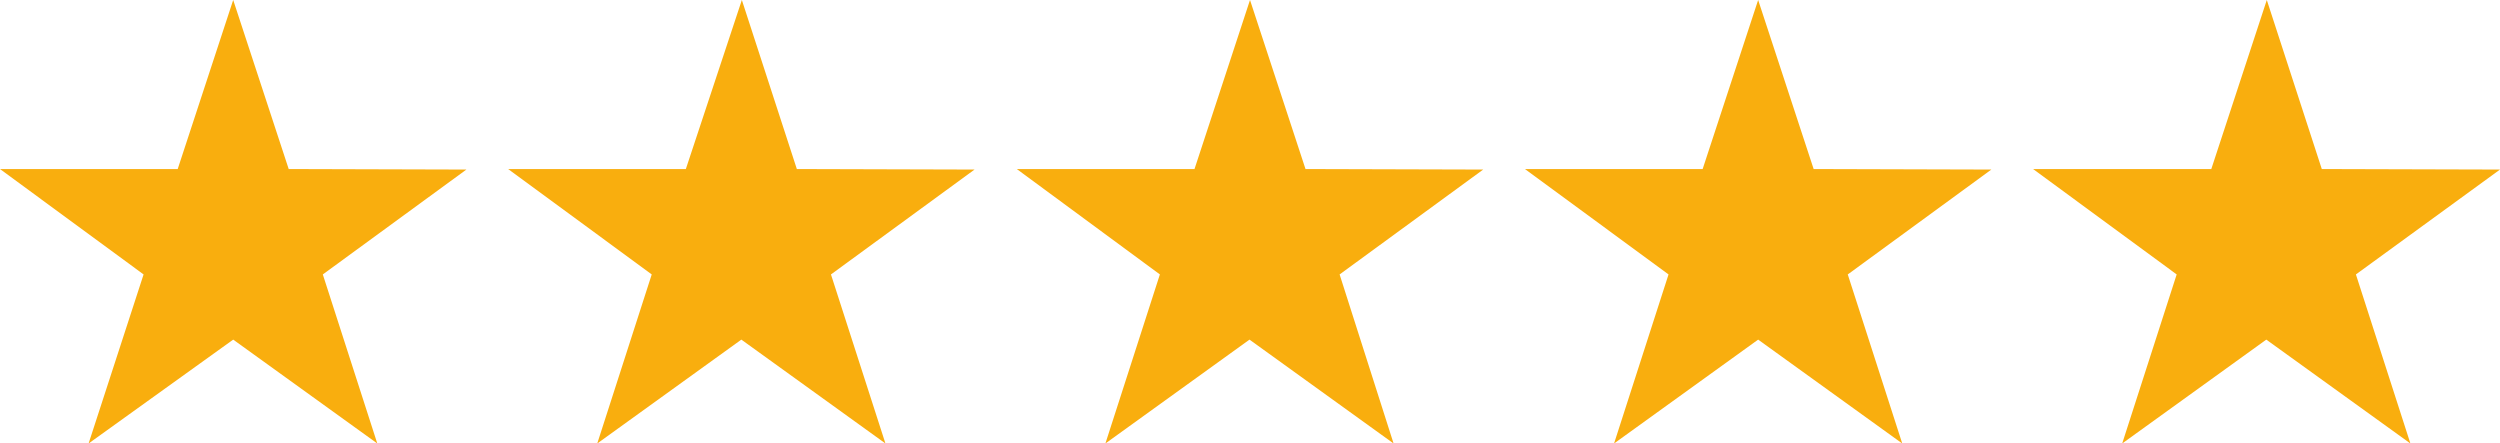 <svg xmlns="http://www.w3.org/2000/svg" id="&#x421;&#x43B;&#x43E;&#x439;_1" viewBox="10.8 212.7 491 87.1"><g fill="#f9ae0e"><path d="m67.5 245.9 34.9.1-28.2 20.6 10.7 33.2-28.3-20.4-28.4 20.4 10.8-33.2-28.2-20.7h34.9l10.9-33.2z"></path><path d="m167.3 245.9 34.9.1-28.2 20.6 10.7 33.2-28.3-20.4-28.3 20.4 10.7-33.2-28.2-20.7h34.9l11-33.2z"></path><path d="m267.2 245.9 34.9.1-28.2 20.6 10.6 33.2-28.3-20.4-28.3 20.4 10.7-33.2-28.1-20.7h34.9l10.9-33.2z"></path><path d="m367 245.9 34.9.1-28.2 20.6 10.7 33.2-28.3-20.4-28.3 20.4 10.7-33.2-28.2-20.7h34.9l10.9-33.2z"></path><path d="m466.8 245.9 35 .1-28.3 20.6 10.7 33.2-28.3-20.4-28.3 20.4 10.7-33.2-28.2-20.7h35l10.9-33.2z"></path></g></svg>